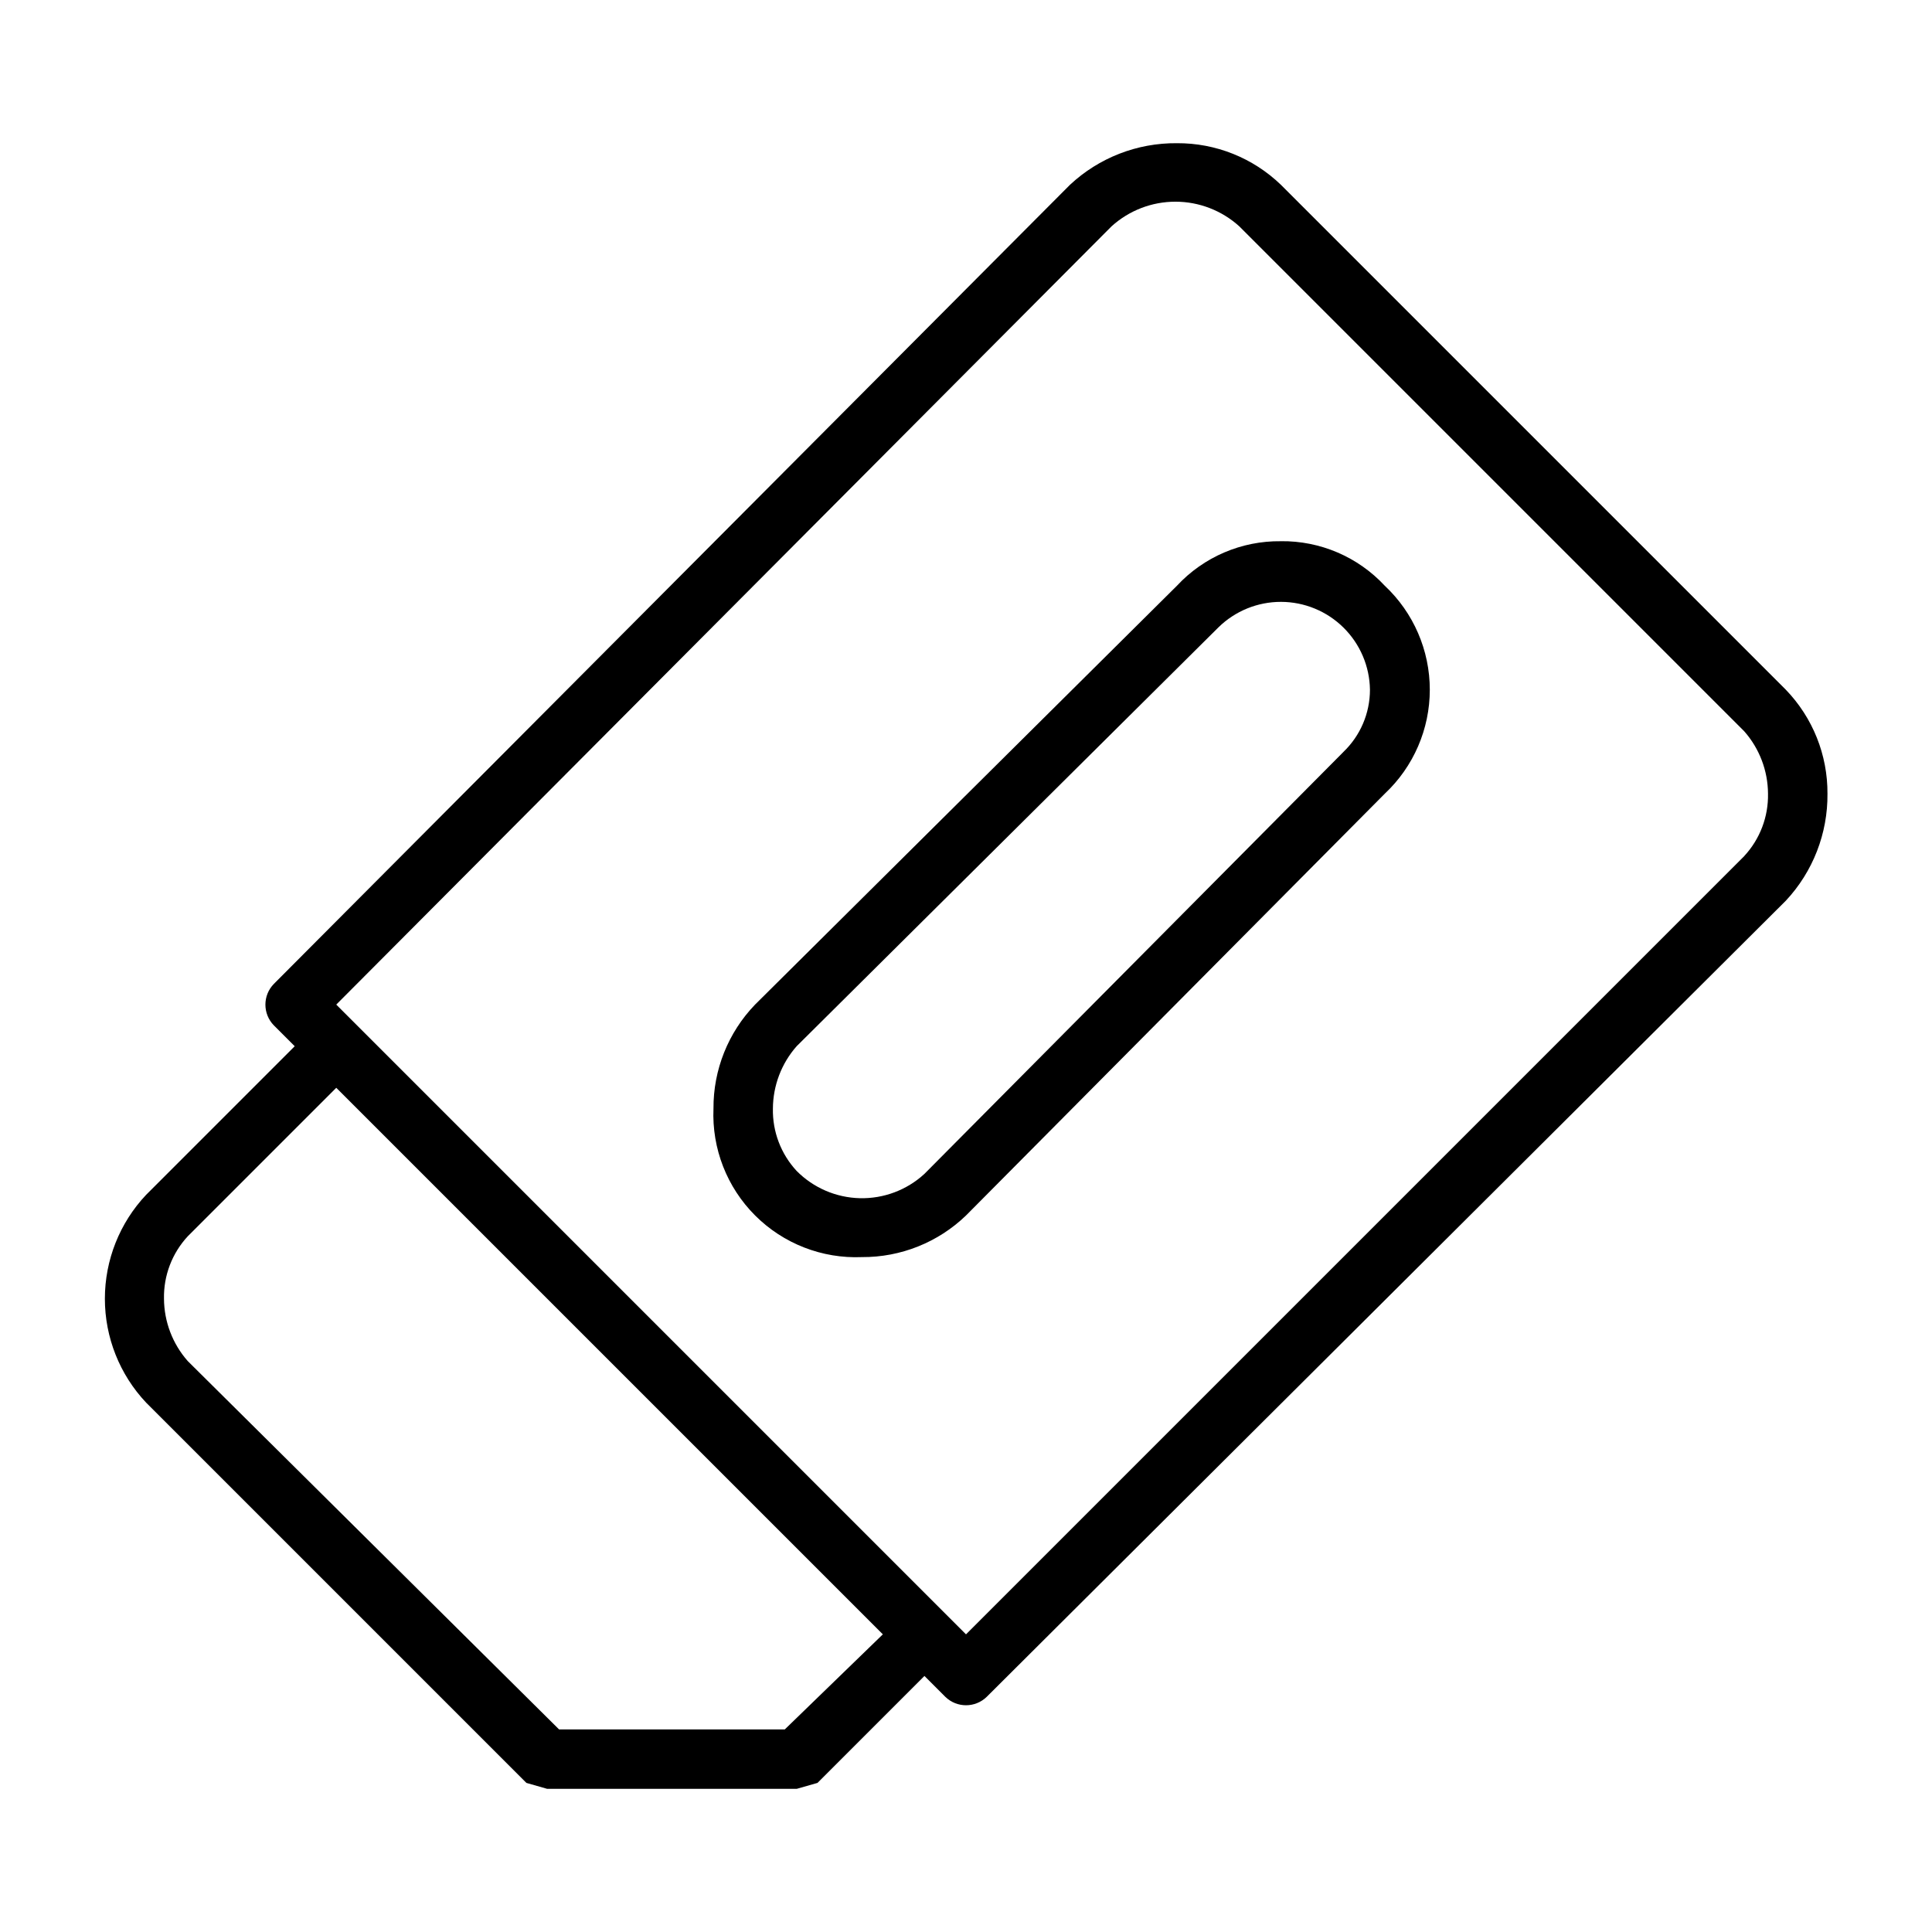 <?xml version="1.0" encoding="UTF-8"?>
<!-- Uploaded to: ICON Repo, www.svgrepo.com, Generator: ICON Repo Mixer Tools -->
<svg fill="#000000" width="800px" height="800px" version="1.1" viewBox="144 144 512 512" xmlns="http://www.w3.org/2000/svg">
 <g>
  <path d="m617.27 326.79-133.82-133.82c-7.394-7.129-17.281-11.082-27.551-11.02-10.512-0.102-20.66 3.844-28.34 11.02l-210.97 211.76c-3.004 3.059-3.004 7.957 0 11.02l5.512 5.512-39.359 39.359h-0.004c-7.031 7.449-10.945 17.309-10.945 27.551 0 10.246 3.914 20.102 10.945 27.555l100.76 100.76 5.512 1.574h66.125l5.512-1.574 28.34-28.34 5.512 5.512-0.004-0.004c3.062 3.004 7.961 3.004 11.02 0l211.76-210.97c7.176-7.68 11.121-17.828 11.023-28.34 0.059-10.27-3.894-20.156-11.023-27.551zm-265.29 275.52h-59.824l-98.402-97.613c-4.027-4.566-6.266-10.441-6.297-16.531-0.121-6.117 2.137-12.043 6.297-16.531l39.359-39.359 144.85 144.84zm254.27-231.44-206.25 206.25-166.89-166.89 205.46-206.25c4.637-4.203 10.668-6.531 16.926-6.531 6.258 0 12.289 2.328 16.926 6.531l133.82 133.82c4.027 4.57 6.266 10.441 6.297 16.531 0.121 6.121-2.137 12.047-6.297 16.531z"/>
  <path d="m483.44 287.43c-10.438-0.129-20.445 4.16-27.551 11.809l-111.79 110.99c-7.125 7.394-11.082 17.285-11.02 27.555-0.449 10.57 3.551 20.844 11.035 28.328 7.481 7.481 17.754 11.48 28.324 11.031 10.27 0.062 20.16-3.894 27.555-11.02l110.99-111.79c7.613-7.141 11.93-17.113 11.93-27.551s-4.316-20.41-11.93-27.551c-7.106-7.648-17.113-11.938-27.551-11.809zm16.531 55.891-111 111.78c-4.648 4.273-10.77 6.578-17.082 6.434-6.312-0.148-12.32-2.734-16.766-7.219-4.164-4.488-6.422-10.414-6.297-16.531 0.031-6.09 2.266-11.965 6.297-16.531l111.78-111c4.426-4.34 10.379-6.766 16.578-6.754 6.199 0.012 12.145 2.461 16.555 6.816 4.406 4.356 6.93 10.27 7.016 16.469 0 6.246-2.562 12.223-7.086 16.531z"/>
 </g>
</svg>